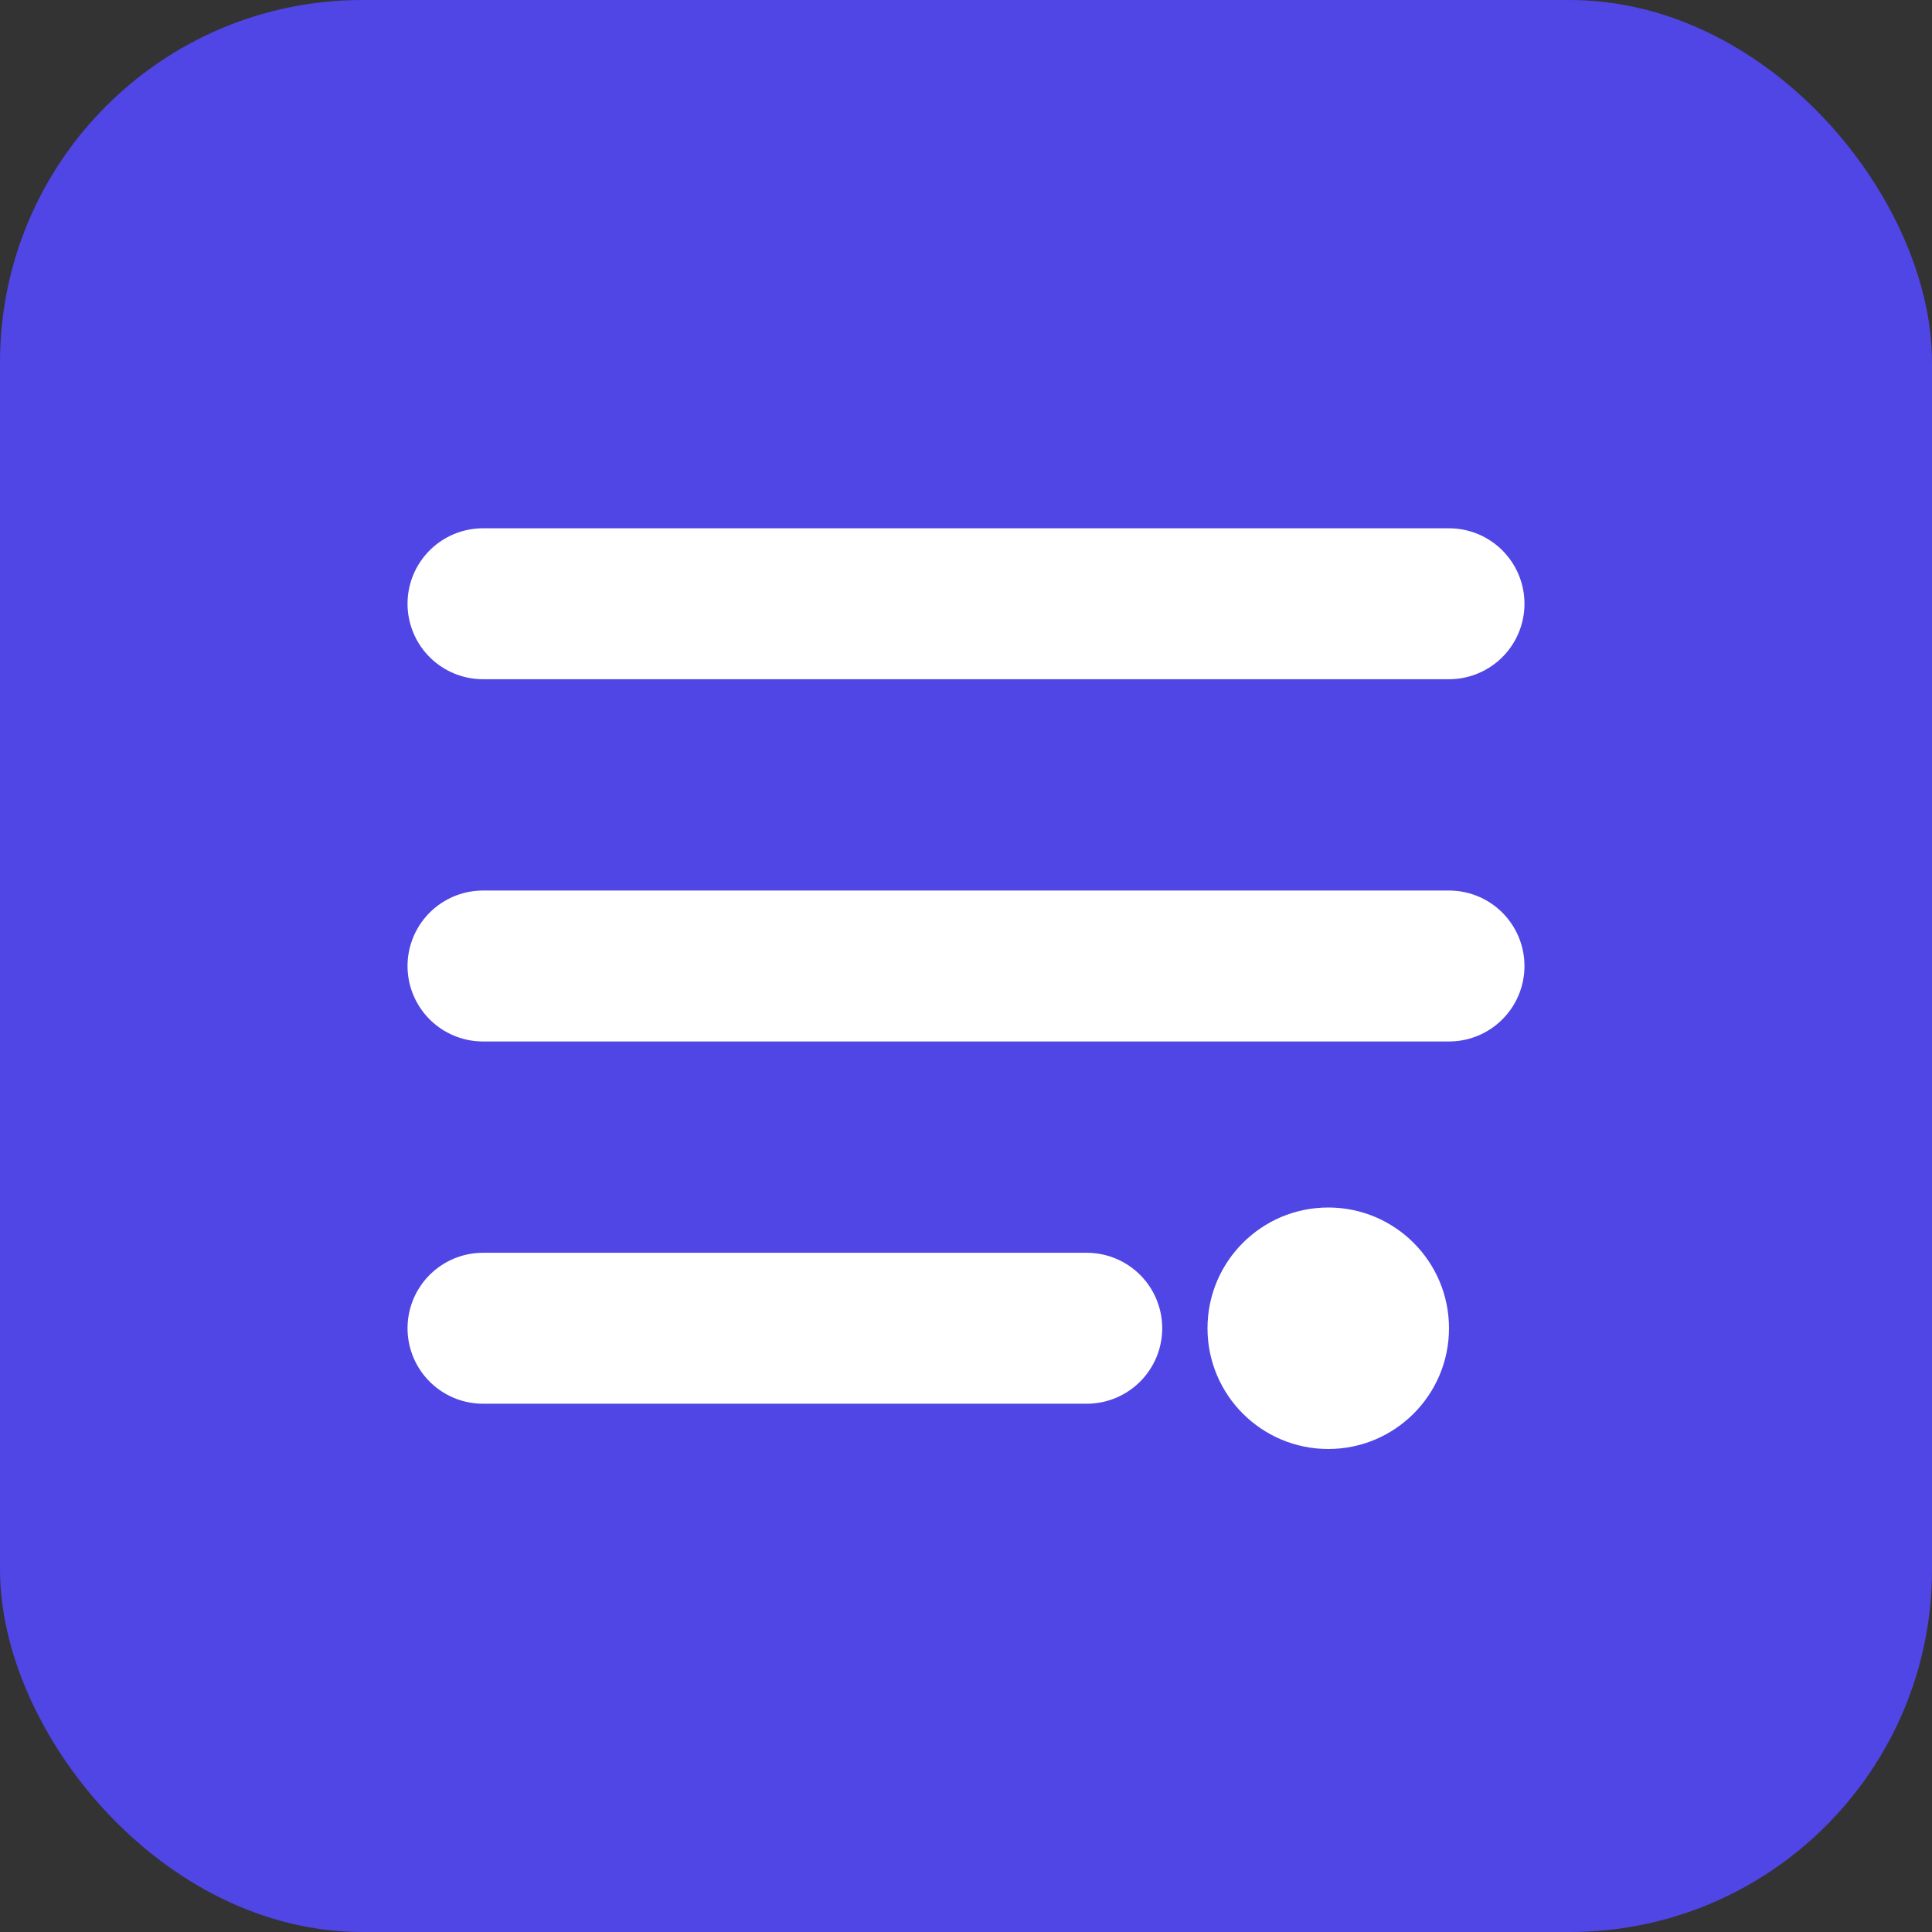 <svg xmlns="http://www.w3.org/2000/svg" width="32" height="32" viewBox="0 0 32 32">
  <rect x="0" y="0" width="32" height="32" fill="#333333" stroke="none"/>
  <rect width="32" height="32" rx="6" fill="#4F46E5"/>
  <path d="M8 10h16M8 16h16M8 22h10" stroke="white" stroke-width="2.5" stroke-linecap="round"/>
  <circle cx="22" cy="22" r="2" fill="white"/>
</svg> 